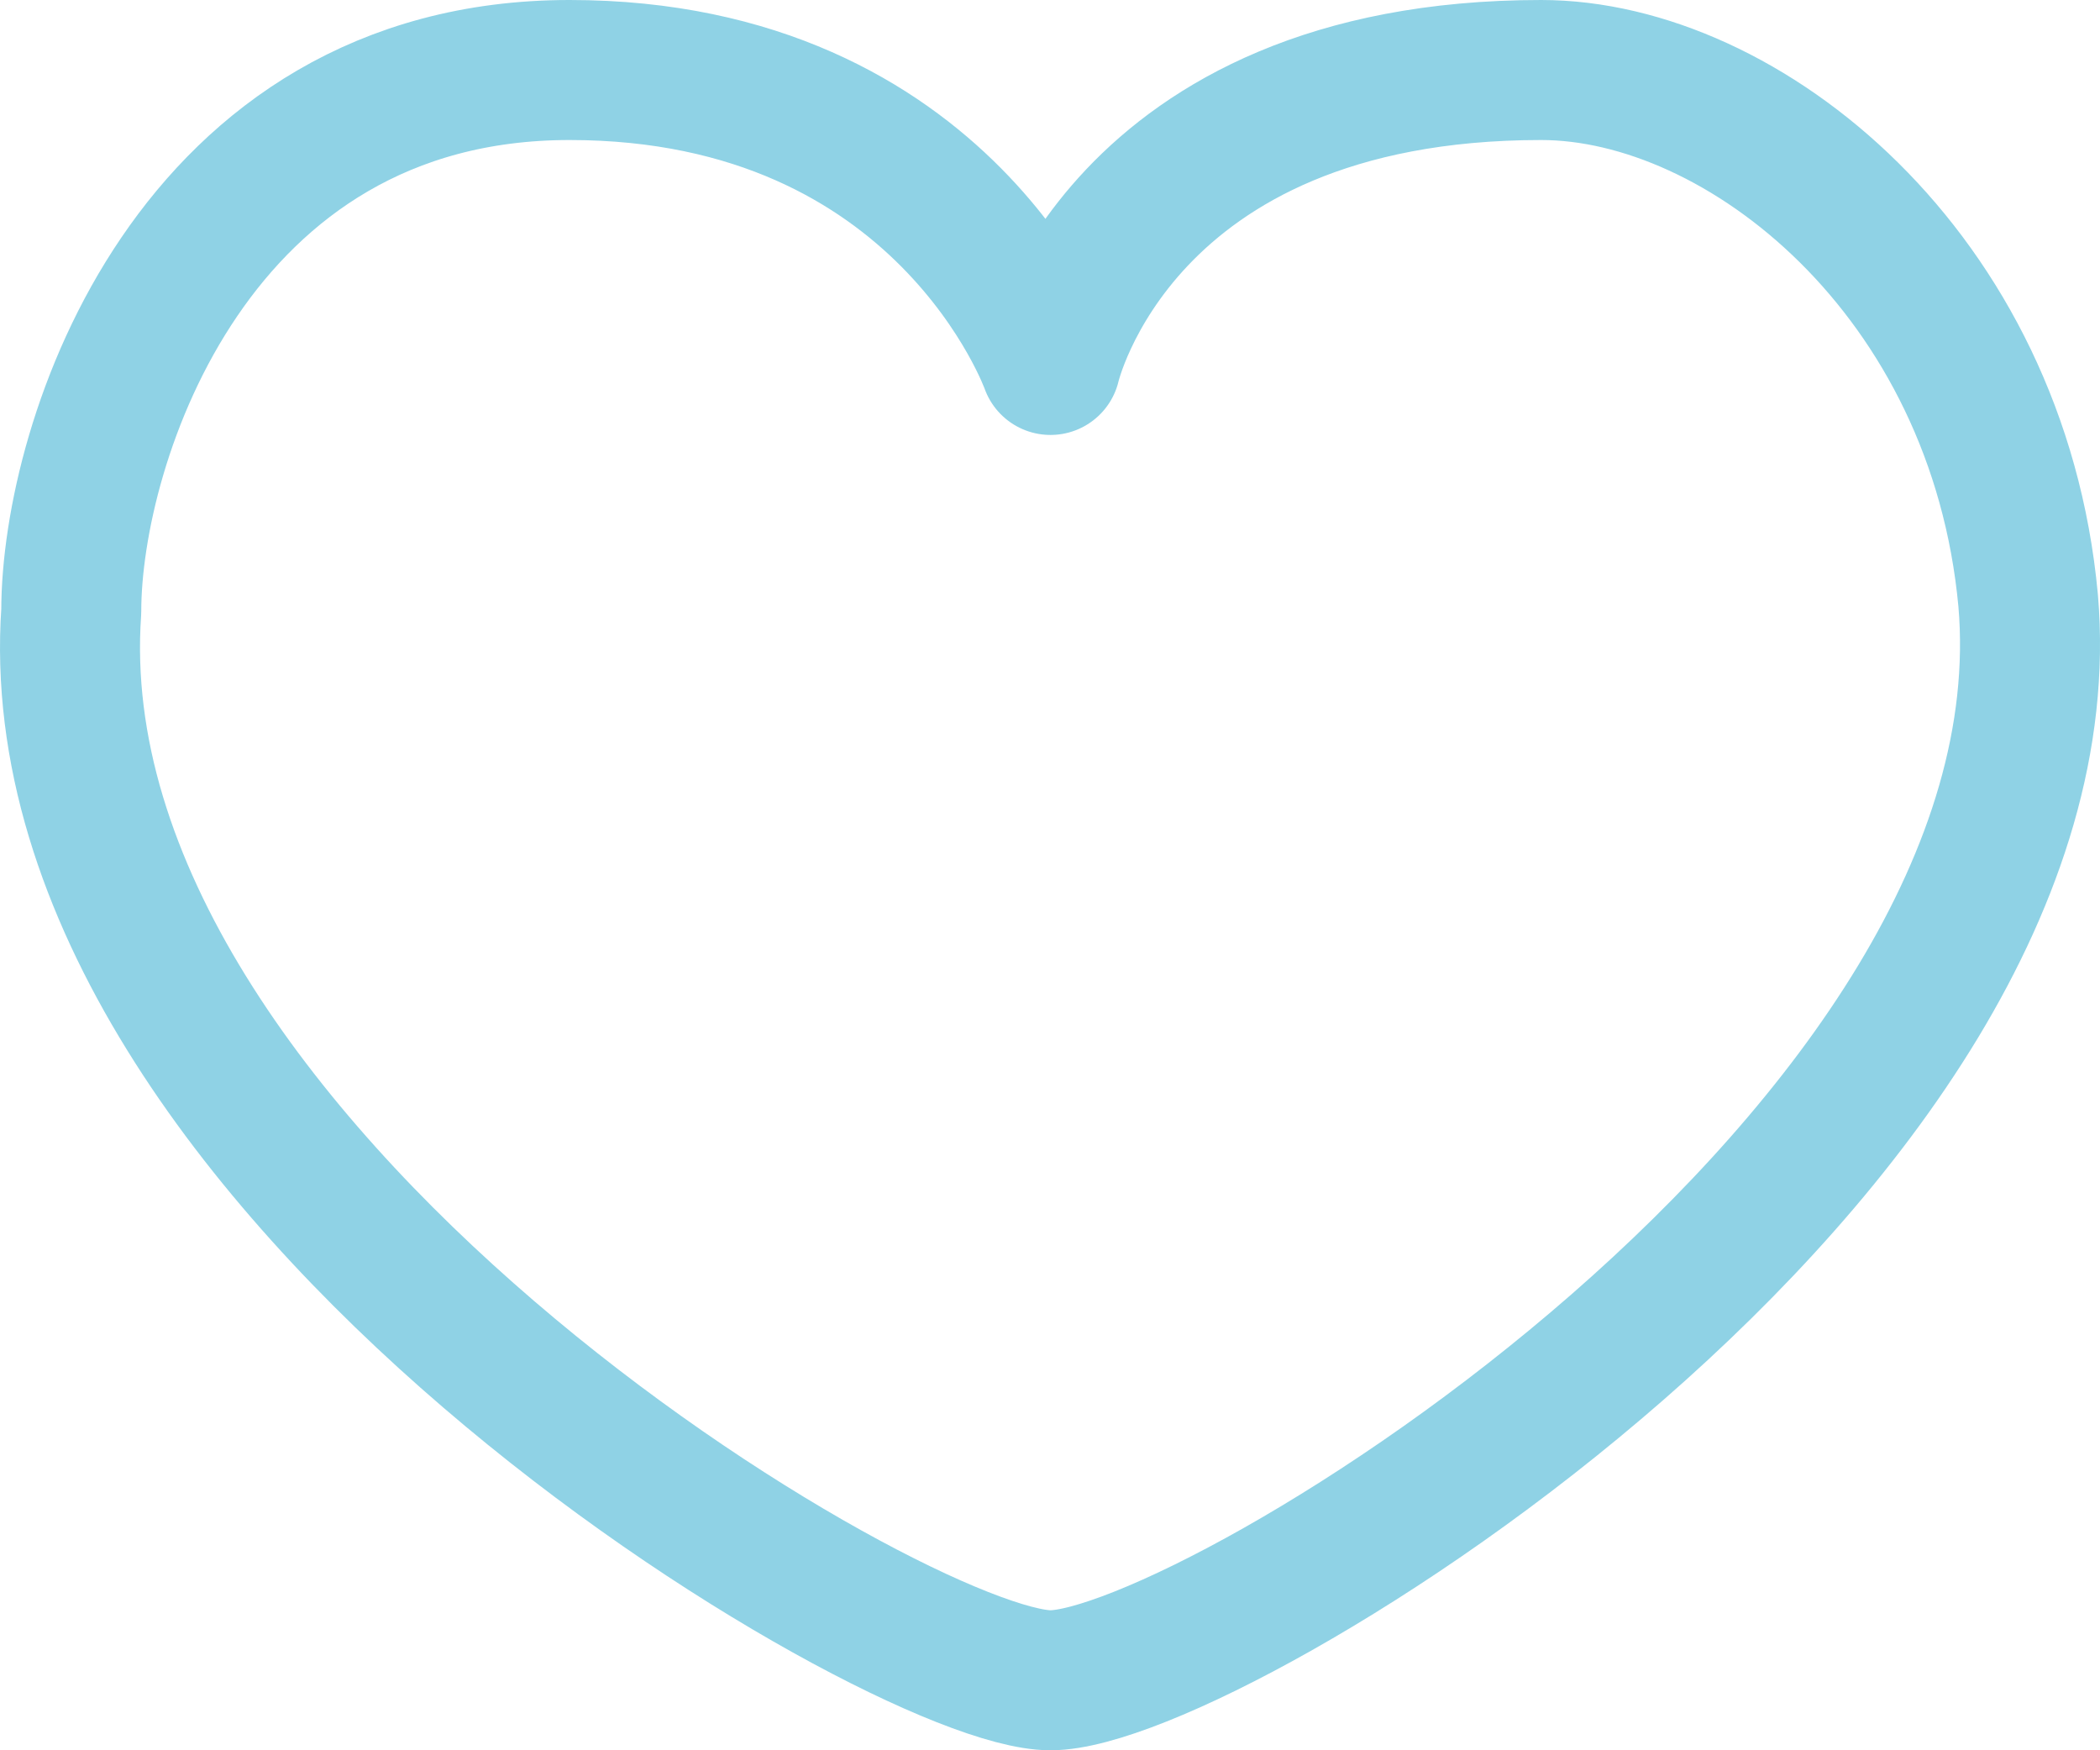 <svg width="60" height="50" viewBox="0 0 60 50" xmlns="http://www.w3.org/2000/svg"><path d="M30.013 10.425S27.033 2 16.274 2C5.52 2 2.036 12.605 2.036 17.46.934 33.337 25.606 48 30.013 48c4.608 0 29.285-15.1 27.934-30.847C57.082 7.815 49.807 2 44.034 2c-12.098 0-14.02 8.425-14.02 8.425z" stroke="#8FD2E5" stroke-width="4" fill="none" stroke-linecap="round" stroke-linejoin="round"/></svg>
